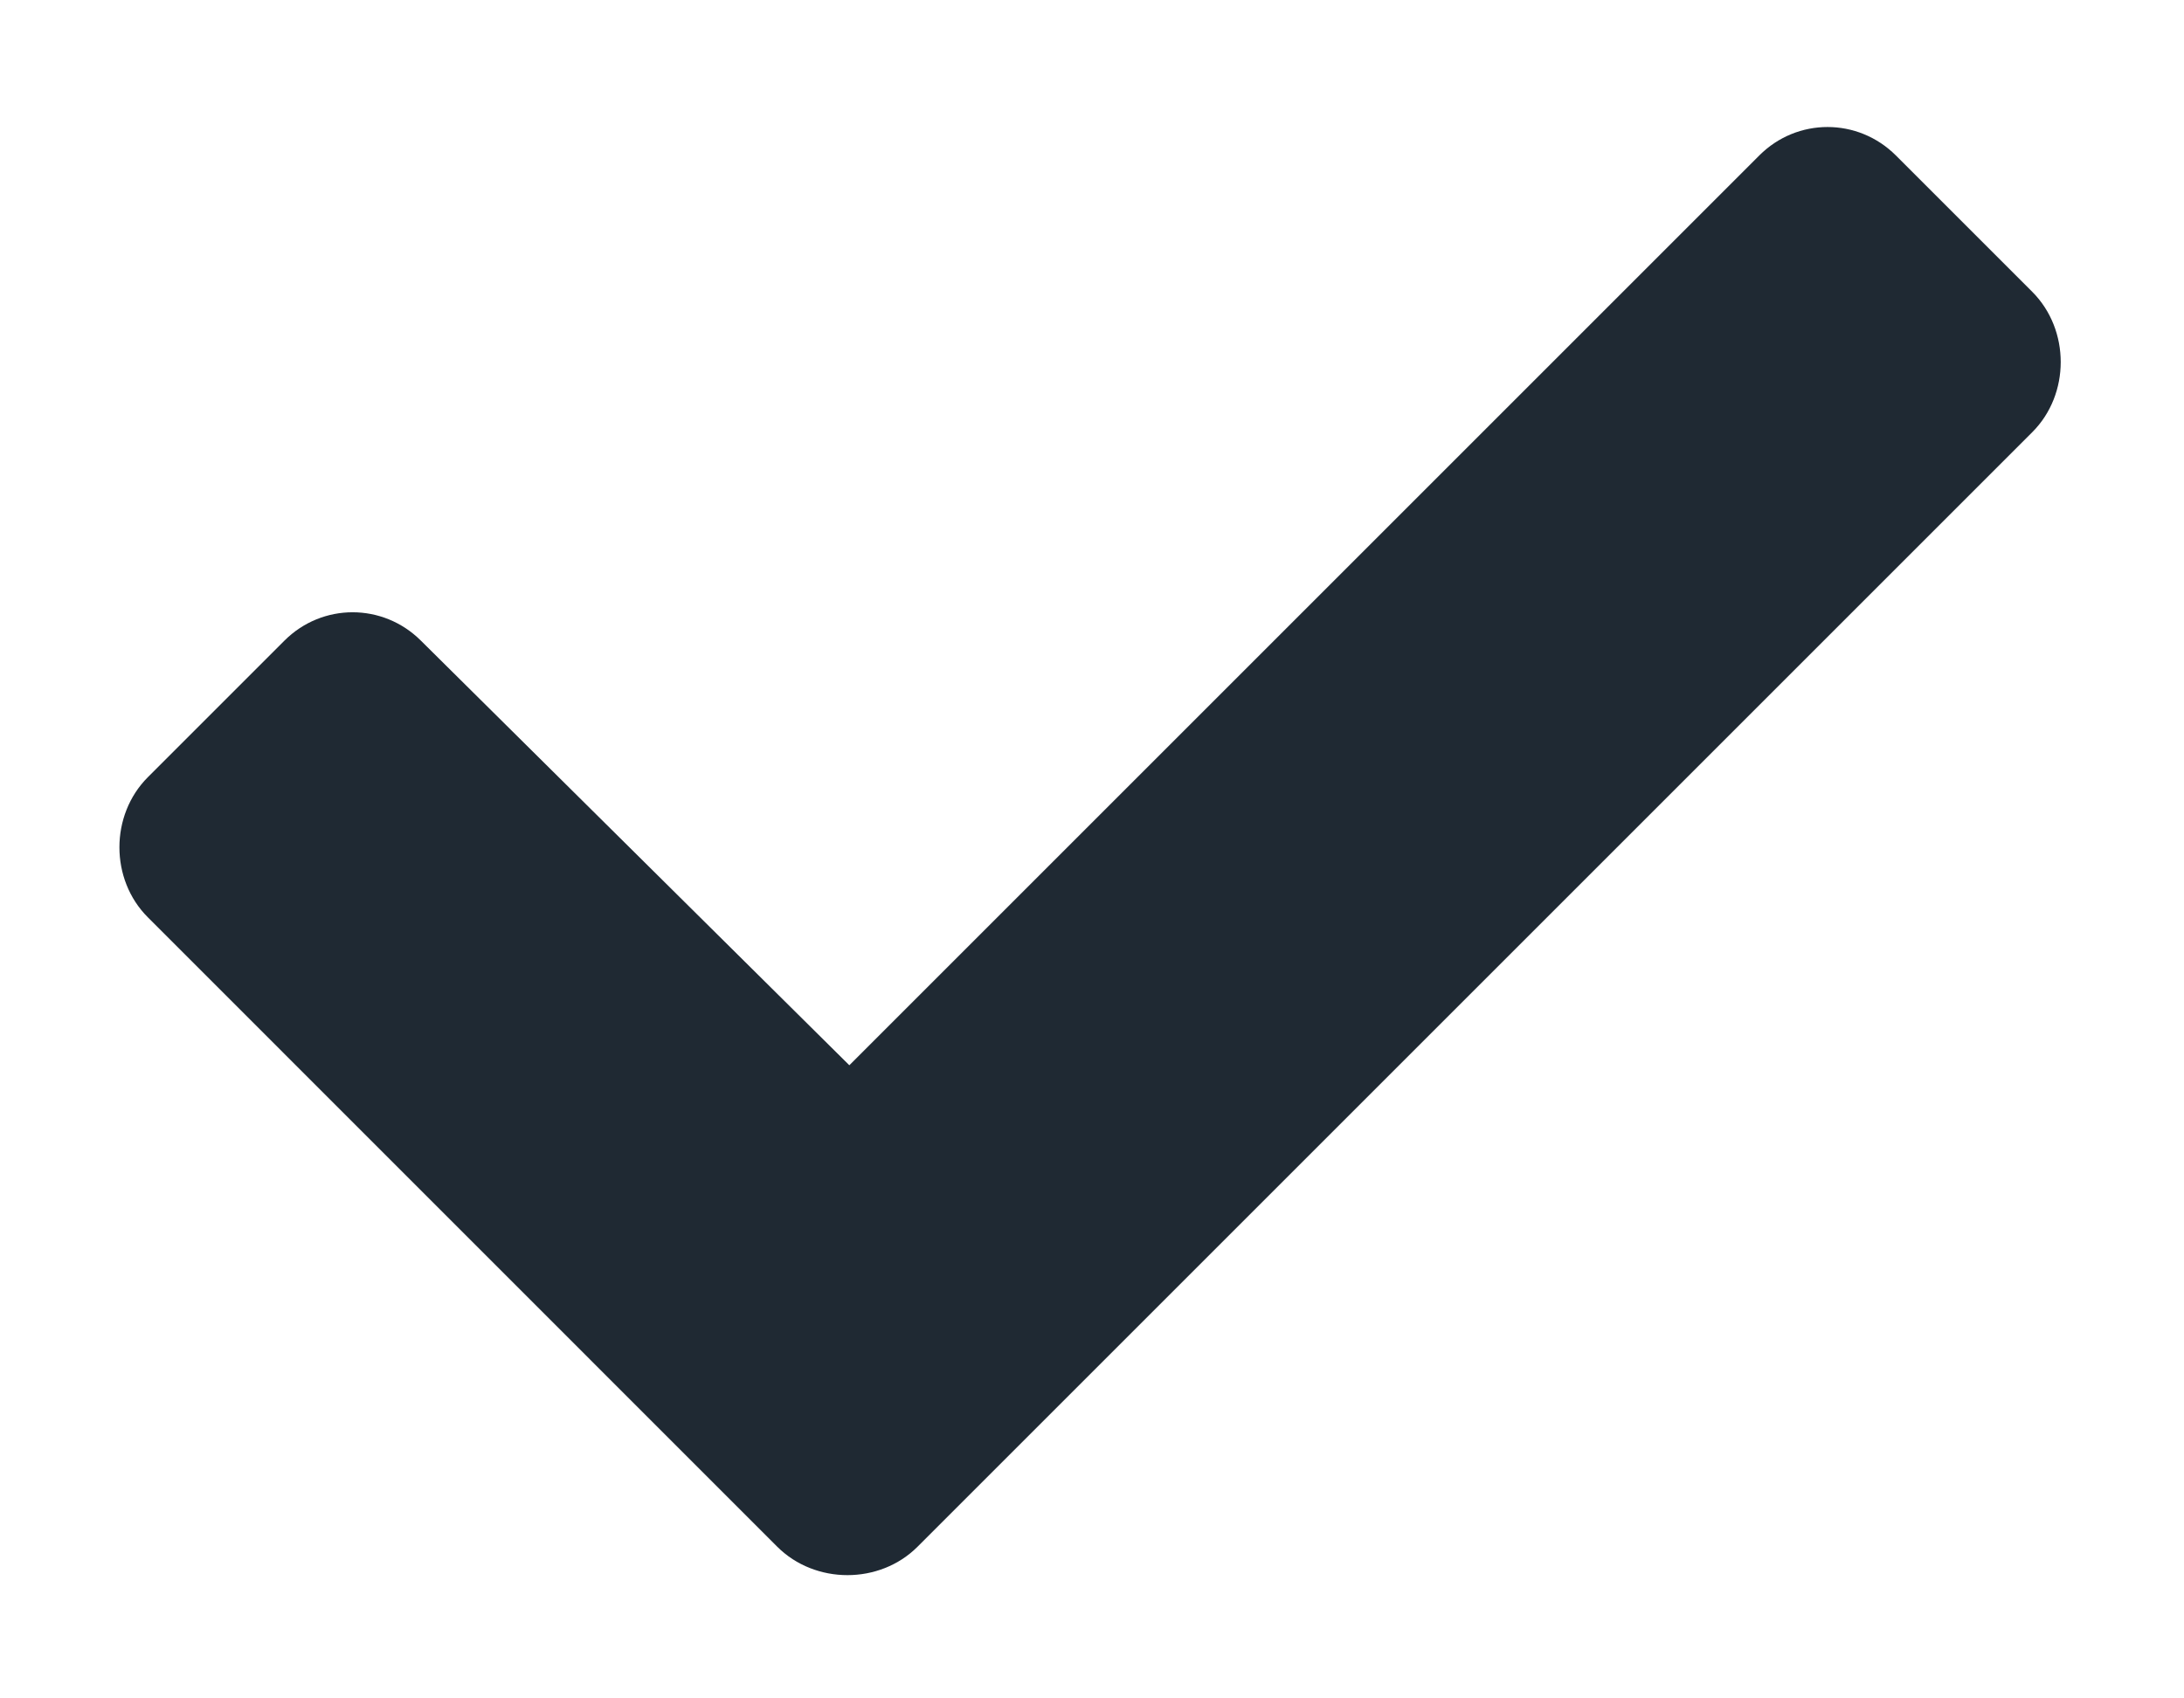 <?xml version="1.0" encoding="UTF-8"?>
<svg xmlns="http://www.w3.org/2000/svg" width="18" height="14" viewBox="0 0 18 14" fill="none">
  <path d="M6.406 12.75L1.219 7.562C0.906 7.25 0.906 6.719 1.219 6.406L2.344 5.281C2.656 4.969 3.156 4.969 3.469 5.281L7 8.781L14.5 1.281C14.812 0.969 15.312 0.969 15.625 1.281L16.75 2.406C17.062 2.719 17.062 3.25 16.75 3.562L7.562 12.75C7.25 13.062 6.719 13.062 6.406 12.75Z" fill="#1F2933"></path>
</svg>
